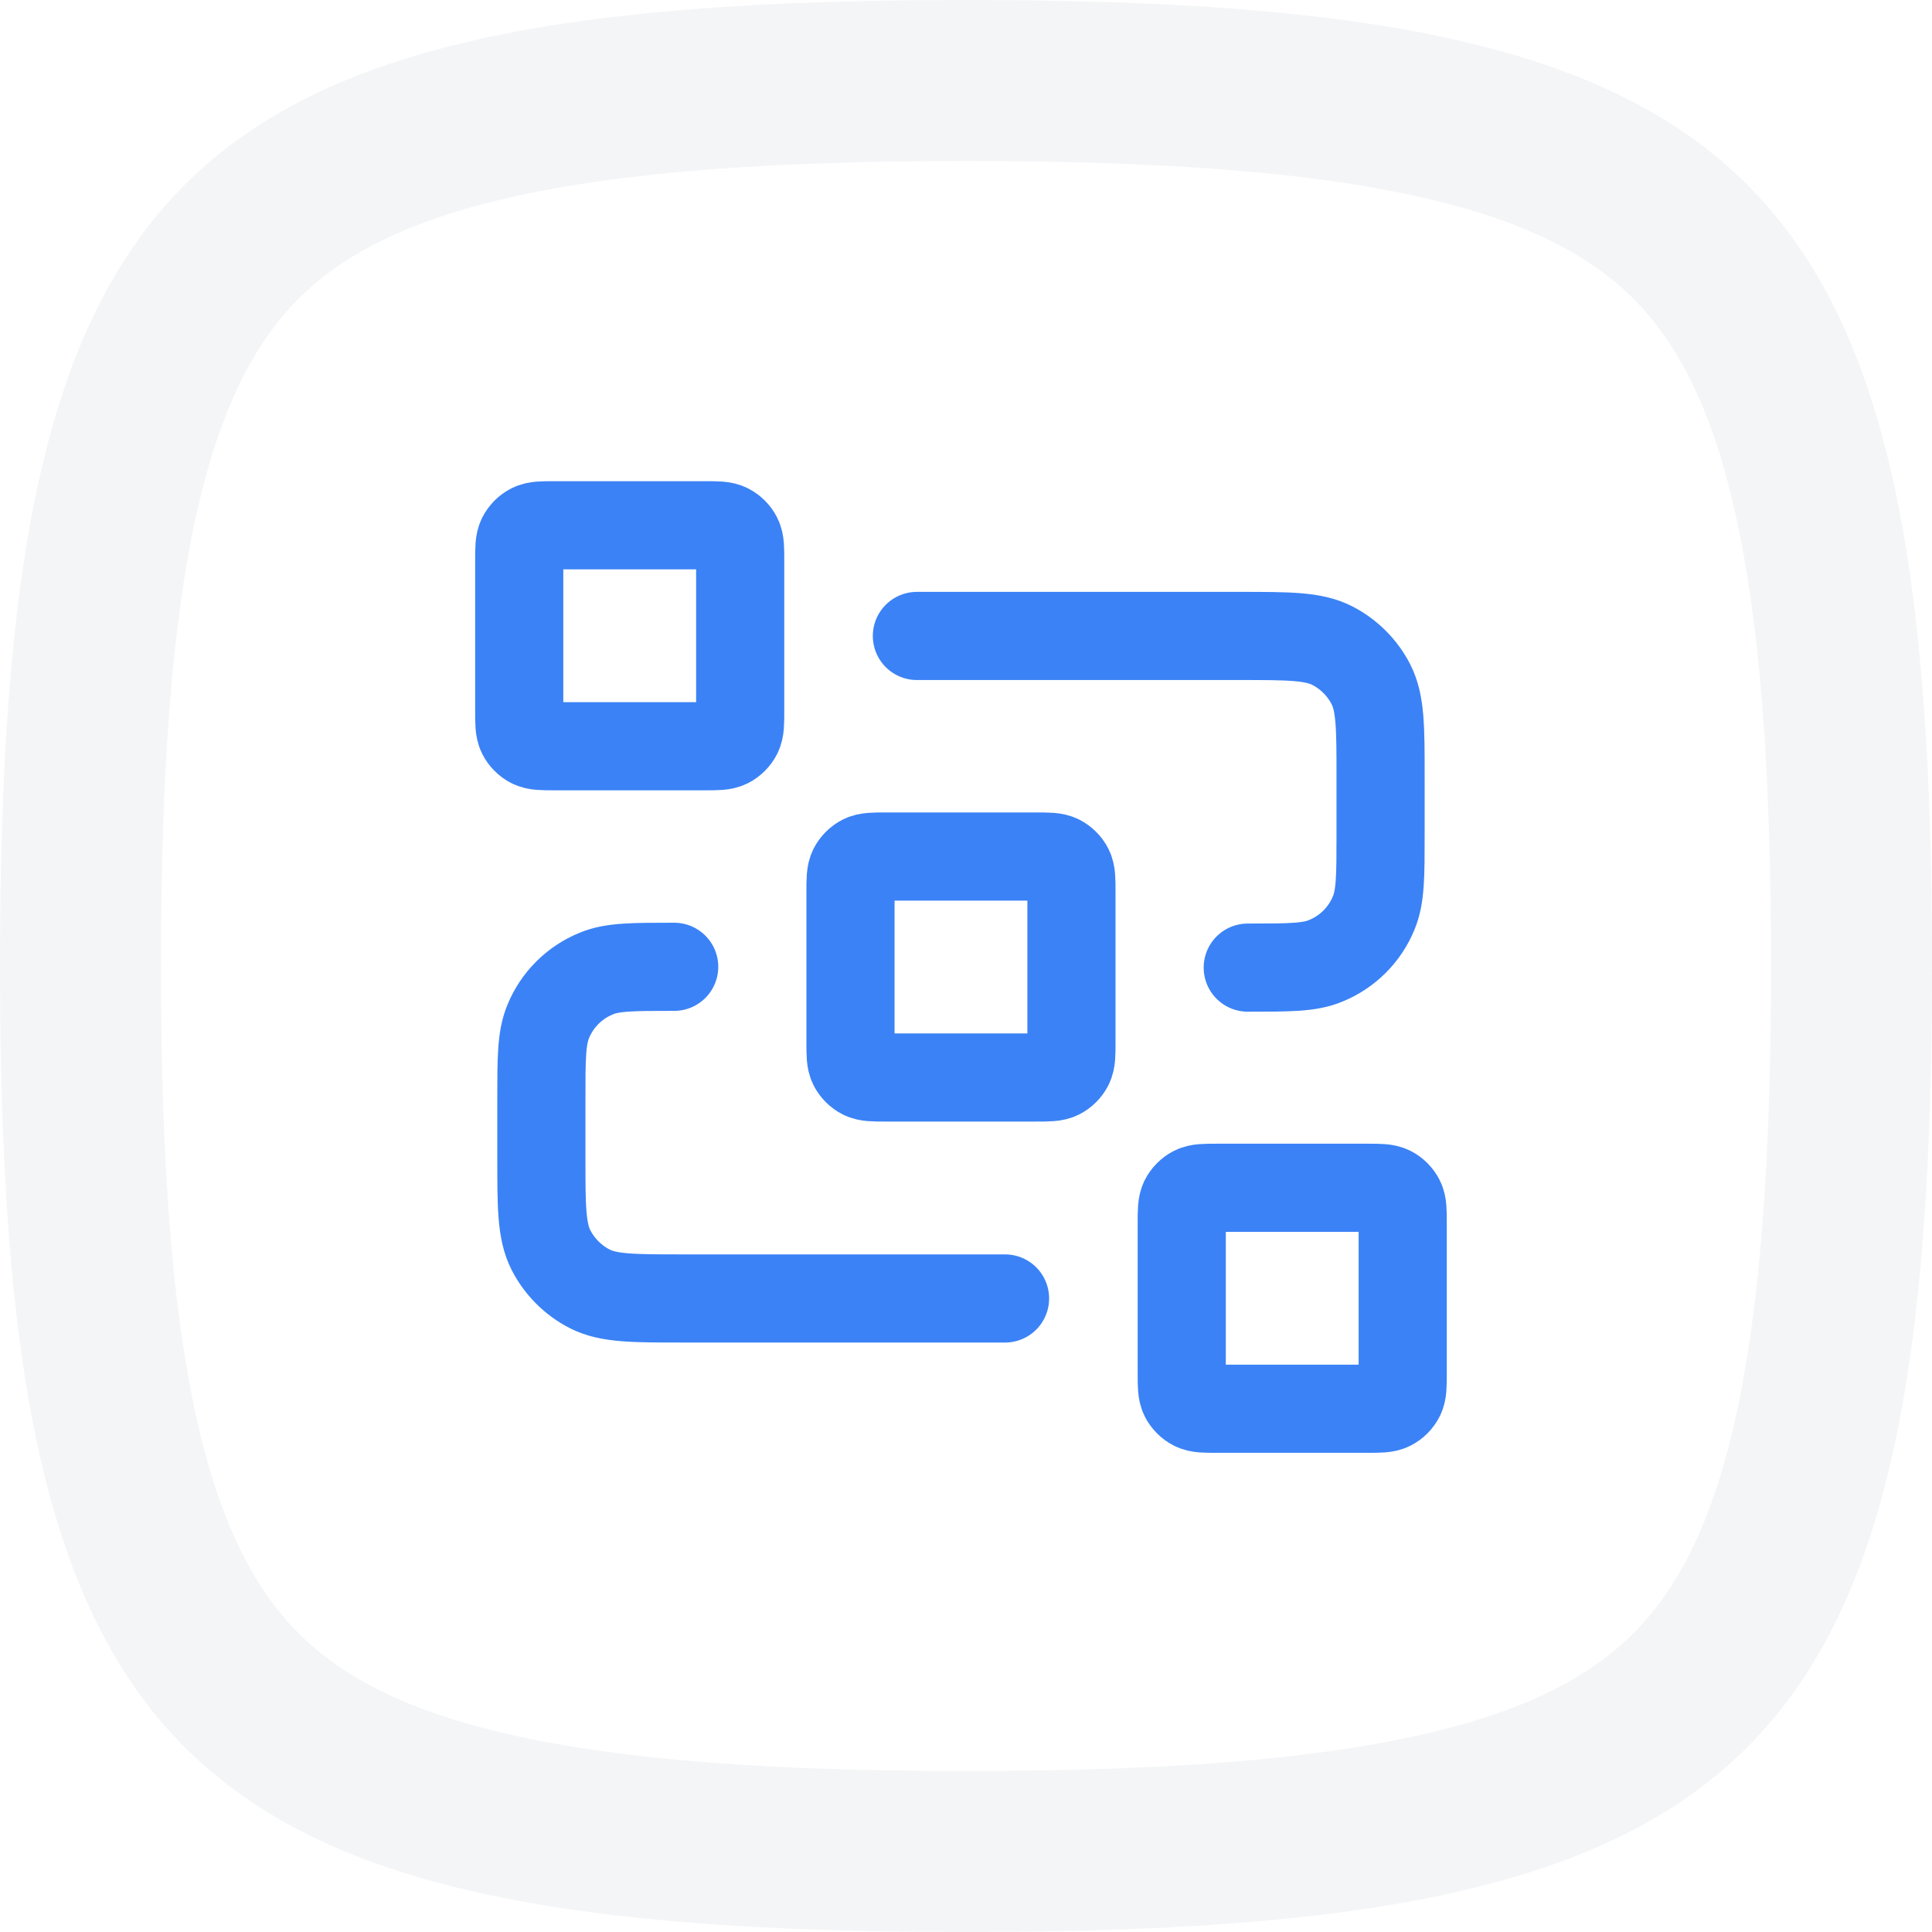 <?xml version="1.0" encoding="UTF-8"?>
<svg id="Layer_2" data-name="Layer 2" xmlns="http://www.w3.org/2000/svg" viewBox="0 0 48 48">
  <defs>
    <style>
      .cls-1 {
        fill: rgba(202, 207, 216, .2);
        fill-rule: evenodd;
      }

      .cls-2 {
        fill: none;
        stroke: #3b82f6;
        stroke-linecap: round;
        stroke-linejoin: round;
        stroke-width: 2.19px;
      }
    </style>
  </defs>
  <g id="Layer_1-2" data-name="Layer 1">
    <path class="cls-1" d="M0,24c0,19.76,4.24,24,24,24s24-4.24,24-24S43.76,0,24,0,0,4.24,0,24ZM4,24c0,4.85.27,8.47.88,11.22.6,2.7,1.48,4.3,2.54,5.36,1.06,1.06,2.66,1.94,5.36,2.54,2.75.61,6.37.88,11.22.88s8.47-.27,11.22-.88c2.7-.6,4.3-1.48,5.36-2.54,1.06-1.06,1.94-2.66,2.54-5.36.61-2.75.88-6.37.88-11.22s-.27-8.47-.88-11.22c-.6-2.7-1.48-4.3-2.54-5.36-1.06-1.06-2.66-1.94-5.36-2.54-2.75-.61-6.37-.88-11.22-.88s-8.47.27-11.22.88c-2.7.6-4.3,1.48-5.36,2.54-1.06,1.06-1.94,2.66-2.54,5.36-.61,2.75-.88,6.37-.88,11.22Z"/>
    <path class="cls-2" d="M22.78,15.8h8.01c1.23,0,1.84,0,2.31.24.41.21.75.55.96.96.24.47.24,1.08.24,2.31v1.43c0,1.02,0,1.53-.17,1.94-.22.54-.65.97-1.19,1.19-.4.17-.91.17-1.94.17M24.97,32.26h-8.01c-1.23,0-1.84,0-2.31-.24-.41-.21-.75-.55-.96-.96-.24-.47-.24-1.08-.24-2.31v-1.43c0-1.02,0-1.53.17-1.94.22-.54.65-.97,1.19-1.19.4-.17.91-.17,1.94-.17M22.01,26.77h3.73c.31,0,.46,0,.58-.06.1-.05.19-.14.24-.24.06-.12.06-.27.06-.58v-3.73c0-.31,0-.46-.06-.58-.05-.1-.14-.19-.24-.24-.12-.06-.27-.06-.58-.06h-3.73c-.31,0-.46,0-.58.06-.1.05-.19.14-.24.24-.06.12-.06.27-.06.58v3.73c0,.31,0,.46.06.58.05.1.14.19.24.24.12.06.27.06.58.06ZM30.24,35h3.73c.31,0,.46,0,.58-.06.1-.05.19-.14.24-.24.06-.12.06-.27.06-.58v-3.73c0-.31,0-.46-.06-.58-.05-.1-.14-.19-.24-.24-.12-.06-.27-.06-.58-.06h-3.73c-.31,0-.46,0-.58.06-.1.05-.19.14-.24.24-.06.12-.06.27-.06.58v3.73c0,.31,0,.46.06.58.05.1.14.19.24.24.12.06.27.06.58.06ZM13.78,18.54h3.73c.31,0,.46,0,.58-.06.1-.05.19-.14.24-.24.06-.12.06-.27.06-.58v-3.73c0-.31,0-.46-.06-.58-.05-.1-.14-.19-.24-.24-.12-.06-.27-.06-.58-.06h-3.73c-.31,0-.46,0-.58.06-.1.05-.19.14-.24.24-.06.12-.06.27-.06.58v3.73c0,.31,0,.46.06.58.05.1.14.19.24.24.12.06.27.06.58.06Z"/>
  </g>
</svg>